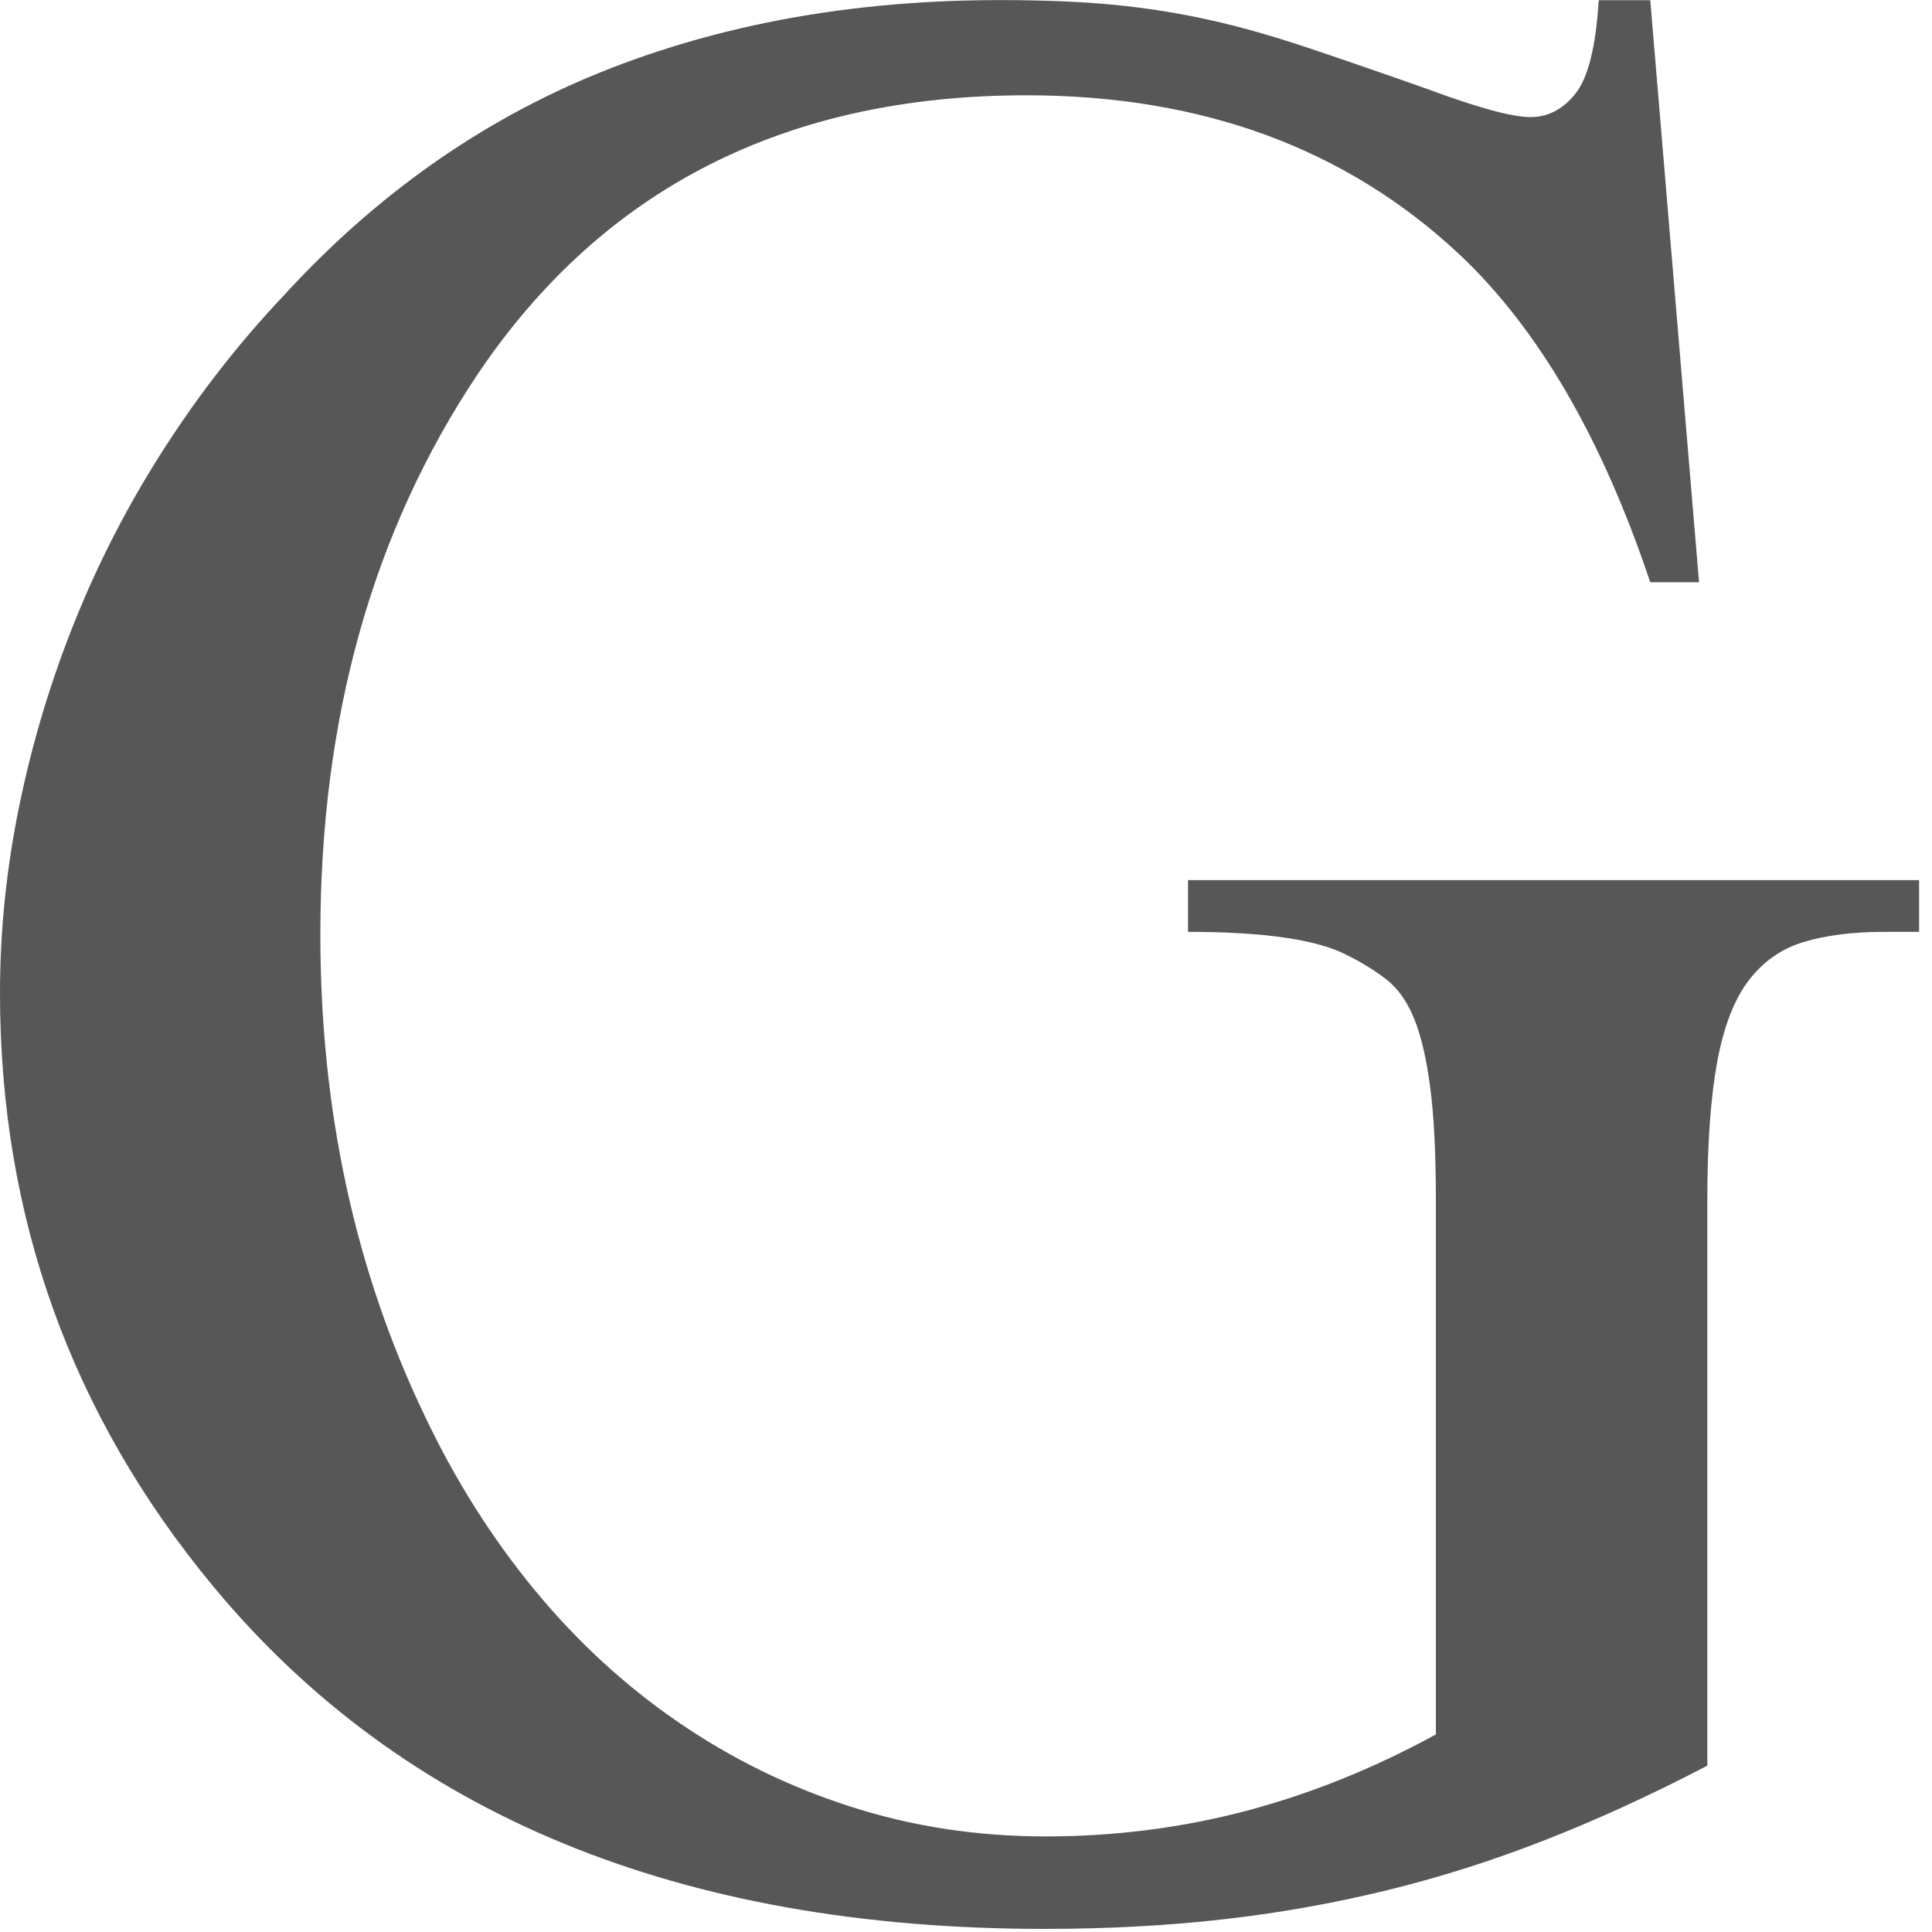 <?xml version="1.0" encoding="utf-8"?>
<svg xmlns="http://www.w3.org/2000/svg" fill="none" height="100%" overflow="visible" preserveAspectRatio="none" style="display: block;" viewBox="0 0 43 43" width="100%">
<path d="M36.729 0L37.815 12.959H36.729C35.654 9.749 34.239 7.318 32.483 5.663C29.96 3.301 26.749 2.121 22.843 2.121C17.492 2.121 13.421 4.189 10.632 8.327C8.296 11.82 7.13 15.976 7.13 20.8C7.13 24.717 7.905 28.288 9.456 31.518C10.137 32.953 10.954 34.242 11.904 35.394C12.854 36.545 13.918 37.522 15.097 38.33C16.275 39.139 17.549 39.765 18.924 40.207C20.297 40.651 21.749 40.873 23.279 40.873C24.808 40.873 26.321 40.68 27.758 40.298C29.195 39.916 30.593 39.349 31.958 38.603V26.736C31.958 25.686 31.916 24.843 31.833 24.208C31.75 23.572 31.632 23.063 31.477 22.679C31.323 22.296 31.116 22.003 30.858 21.8C30.599 21.6 30.305 21.418 29.975 21.255C29.313 20.912 28.137 20.74 26.442 20.74V19.589H42.713V20.74H41.938C41.236 20.74 40.637 20.817 40.14 20.967C39.643 21.118 39.236 21.406 38.915 21.829C38.593 22.253 38.362 22.859 38.217 23.646C38.073 24.433 37.999 25.463 37.999 26.734V39.298C36.759 39.945 35.561 40.494 34.404 40.947C33.246 41.402 32.074 41.776 30.885 42.067C29.696 42.359 28.477 42.576 27.227 42.718C25.976 42.859 24.65 42.931 23.245 42.931C15.124 42.931 8.956 40.389 4.742 35.303C1.581 31.487 0 27.087 0 22.102C0 20.709 0.144 19.312 0.434 17.909C0.724 16.505 1.136 15.139 1.674 13.806C2.211 12.473 2.871 11.198 3.658 9.976C4.443 8.755 5.321 7.631 6.293 6.601C8.358 4.34 10.719 2.676 13.374 1.606C16.03 0.537 18.99 0.002 22.255 0.002C23.226 0.002 24.072 0.037 24.796 0.107C25.519 0.178 26.222 0.289 26.903 0.44C27.584 0.591 28.302 0.794 29.057 1.046C29.81 1.298 30.705 1.606 31.738 1.97C32.874 2.393 33.648 2.606 34.063 2.606C34.455 2.606 34.791 2.431 35.07 2.077C35.349 1.724 35.519 1.033 35.582 0.004H36.729V0Z" fill="#575757" id="Vector"/>
</svg>